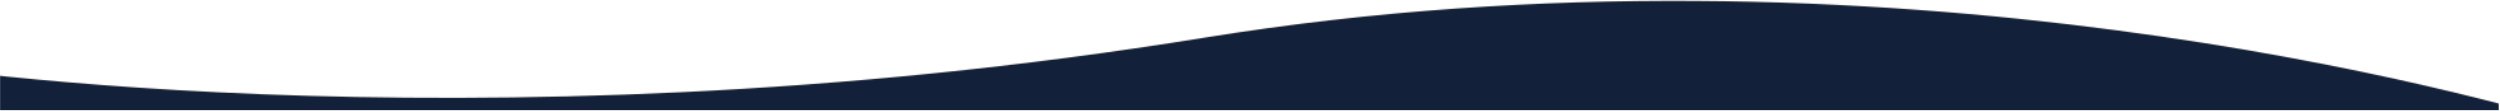 <svg xmlns="http://www.w3.org/2000/svg" width="1966" height="87" viewBox="0 0 1966 87" fill="none"><mask id="mask0_2025_299" style="mask-type:alpha" maskUnits="userSpaceOnUse" x="0" y="0" width="1966" height="87"><rect width="1965.18" height="87" fill="#D9D9D9"></rect></mask><g mask="url(#mask0_2025_299)"><mask id="mask1_2025_299" style="mask-type:alpha" maskUnits="userSpaceOnUse" x="-96" y="-918" width="2158" height="2656"><path d="M1992.3 -917.082L2038.87 102.353C2038.87 102.353 2035.79 101.338 2029.83 99.512C2056.19 886.945 2080.06 1820.72 2038.87 1669.89C753.829 1357.2 -229.783 2183.19 -39.406 1357.2L-95.189 47.594C-95.189 47.594 362.841 124.359 946.764 29.682C1485.22 -57.623 1959.28 77.881 2029.83 99.512C2011.66 -443.593 1992.3 -917.082 1992.3 -917.082Z" fill="#D9D9D9"></path></mask><g mask="url(#mask1_2025_299)"><rect y="-235.412" width="1965.18" height="1892.51" fill="#12203A"></rect></g></g></svg>